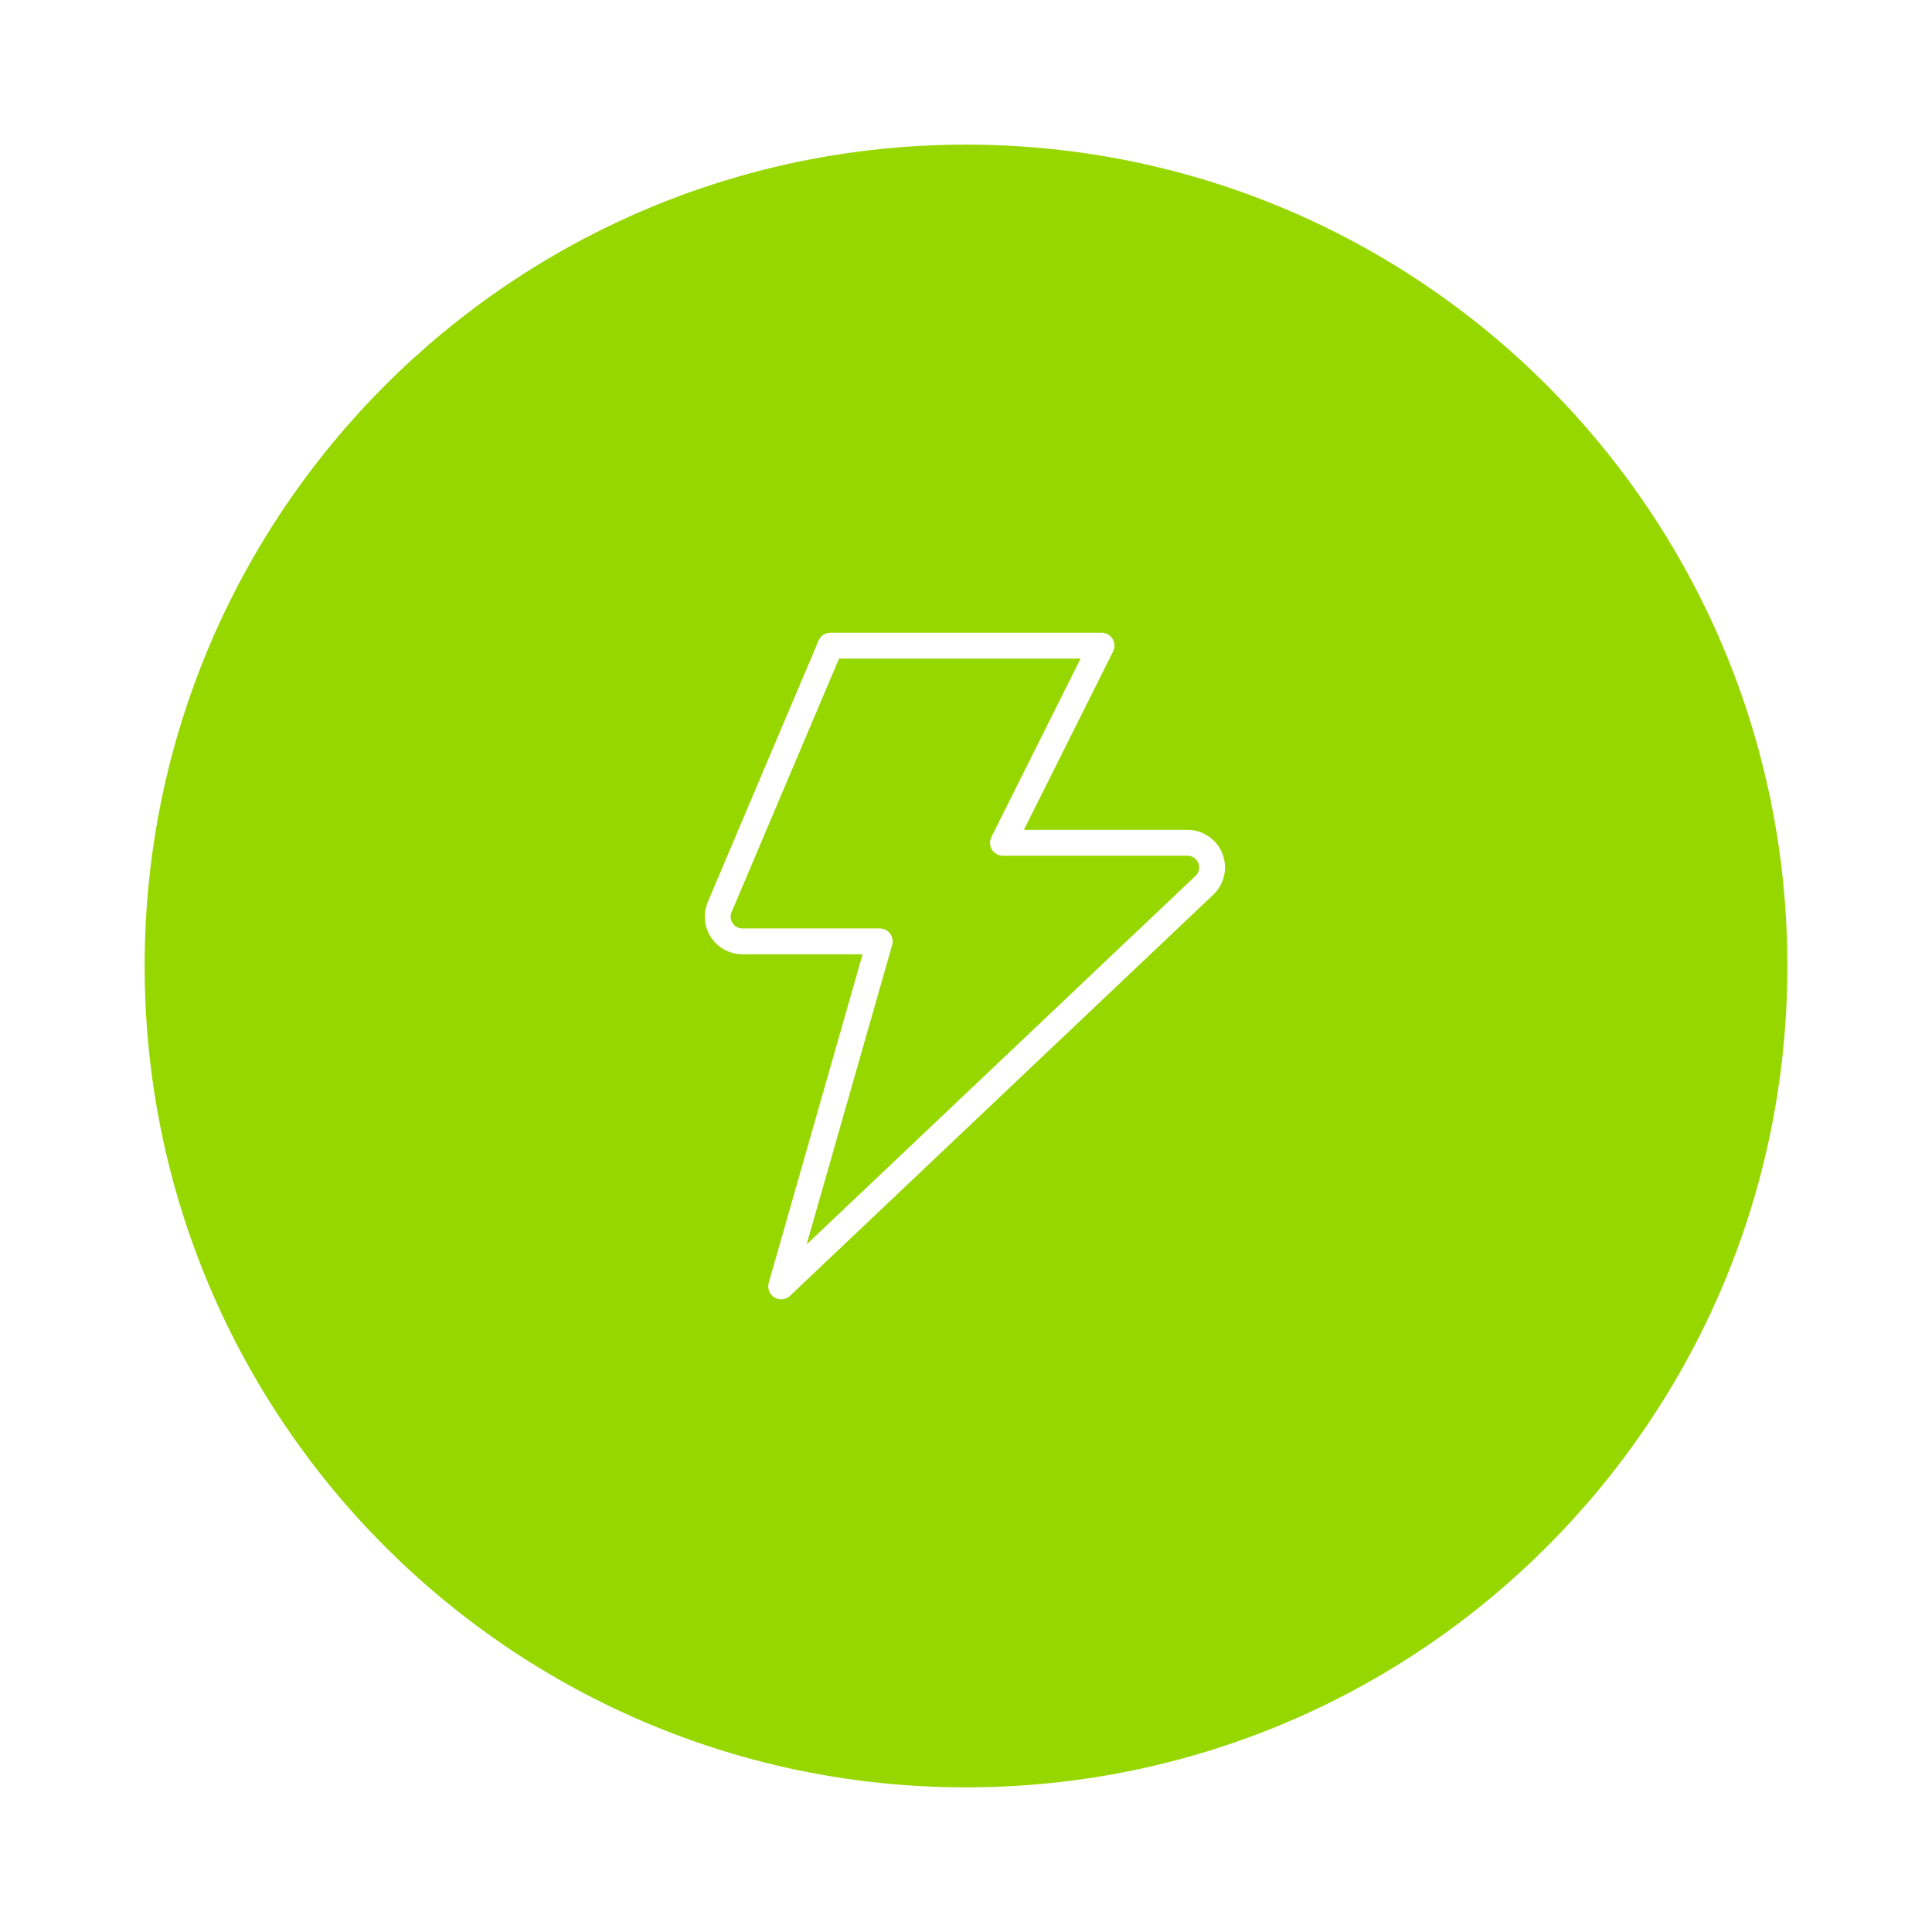 <svg width="112" height="112" viewBox="0 0 112 112" fill="none" xmlns="http://www.w3.org/2000/svg">
<g filter="url(#filter0_d_212_2248)">
<path d="M56 103.115C82.021 103.115 103.115 82.021 103.115 56C103.115 29.979 82.021 8.884 56 8.884C29.979 8.884 8.885 29.979 8.885 56C8.885 82.021 29.979 103.115 56 103.115Z" fill="#97D700"/>
<path d="M56 103.115C82.021 103.115 103.115 82.021 103.115 56C103.115 29.979 82.021 8.884 56 8.884C29.979 8.884 8.885 29.979 8.885 56C8.885 82.021 29.979 103.115 56 103.115Z" stroke="#97D700"/>
</g>
<path d="M48.143 37.429L41.714 52.6C41.625 52.817 41.591 53.051 41.614 53.284C41.637 53.517 41.717 53.741 41.847 53.935C41.977 54.13 42.152 54.29 42.358 54.401C42.564 54.512 42.794 54.57 43.028 54.572H51L45.286 74.572L69.828 51.314C70.032 51.118 70.173 50.865 70.233 50.589C70.293 50.312 70.27 50.024 70.166 49.761C70.062 49.497 69.882 49.271 69.649 49.11C69.416 48.949 69.14 48.861 68.857 48.857H58.143L63.857 37.429H48.143Z" stroke="white" stroke-width="1.5" stroke-linecap="round" stroke-linejoin="round"/>
<defs>
<filter id="filter0_d_212_2248" x="0.385" y="0.384" width="111.231" height="111.231" filterUnits="userSpaceOnUse" color-interpolation-filters="sRGB">
<feFlood flood-opacity="0" result="BackgroundImageFix"/>
<feColorMatrix in="SourceAlpha" type="matrix" values="0 0 0 0 0 0 0 0 0 0 0 0 0 0 0 0 0 0 127 0" result="hardAlpha"/>
<feOffset/>
<feGaussianBlur stdDeviation="4"/>
<feComposite in2="hardAlpha" operator="out"/>
<feColorMatrix type="matrix" values="0 0 0 0 0.565 0 0 0 0 0.831 0 0 0 0 0 0 0 0 0.5 0"/>
<feBlend mode="normal" in2="BackgroundImageFix" result="effect1_dropShadow_212_2248"/>
<feBlend mode="normal" in="SourceGraphic" in2="effect1_dropShadow_212_2248" result="shape"/>
</filter>
</defs>
</svg>